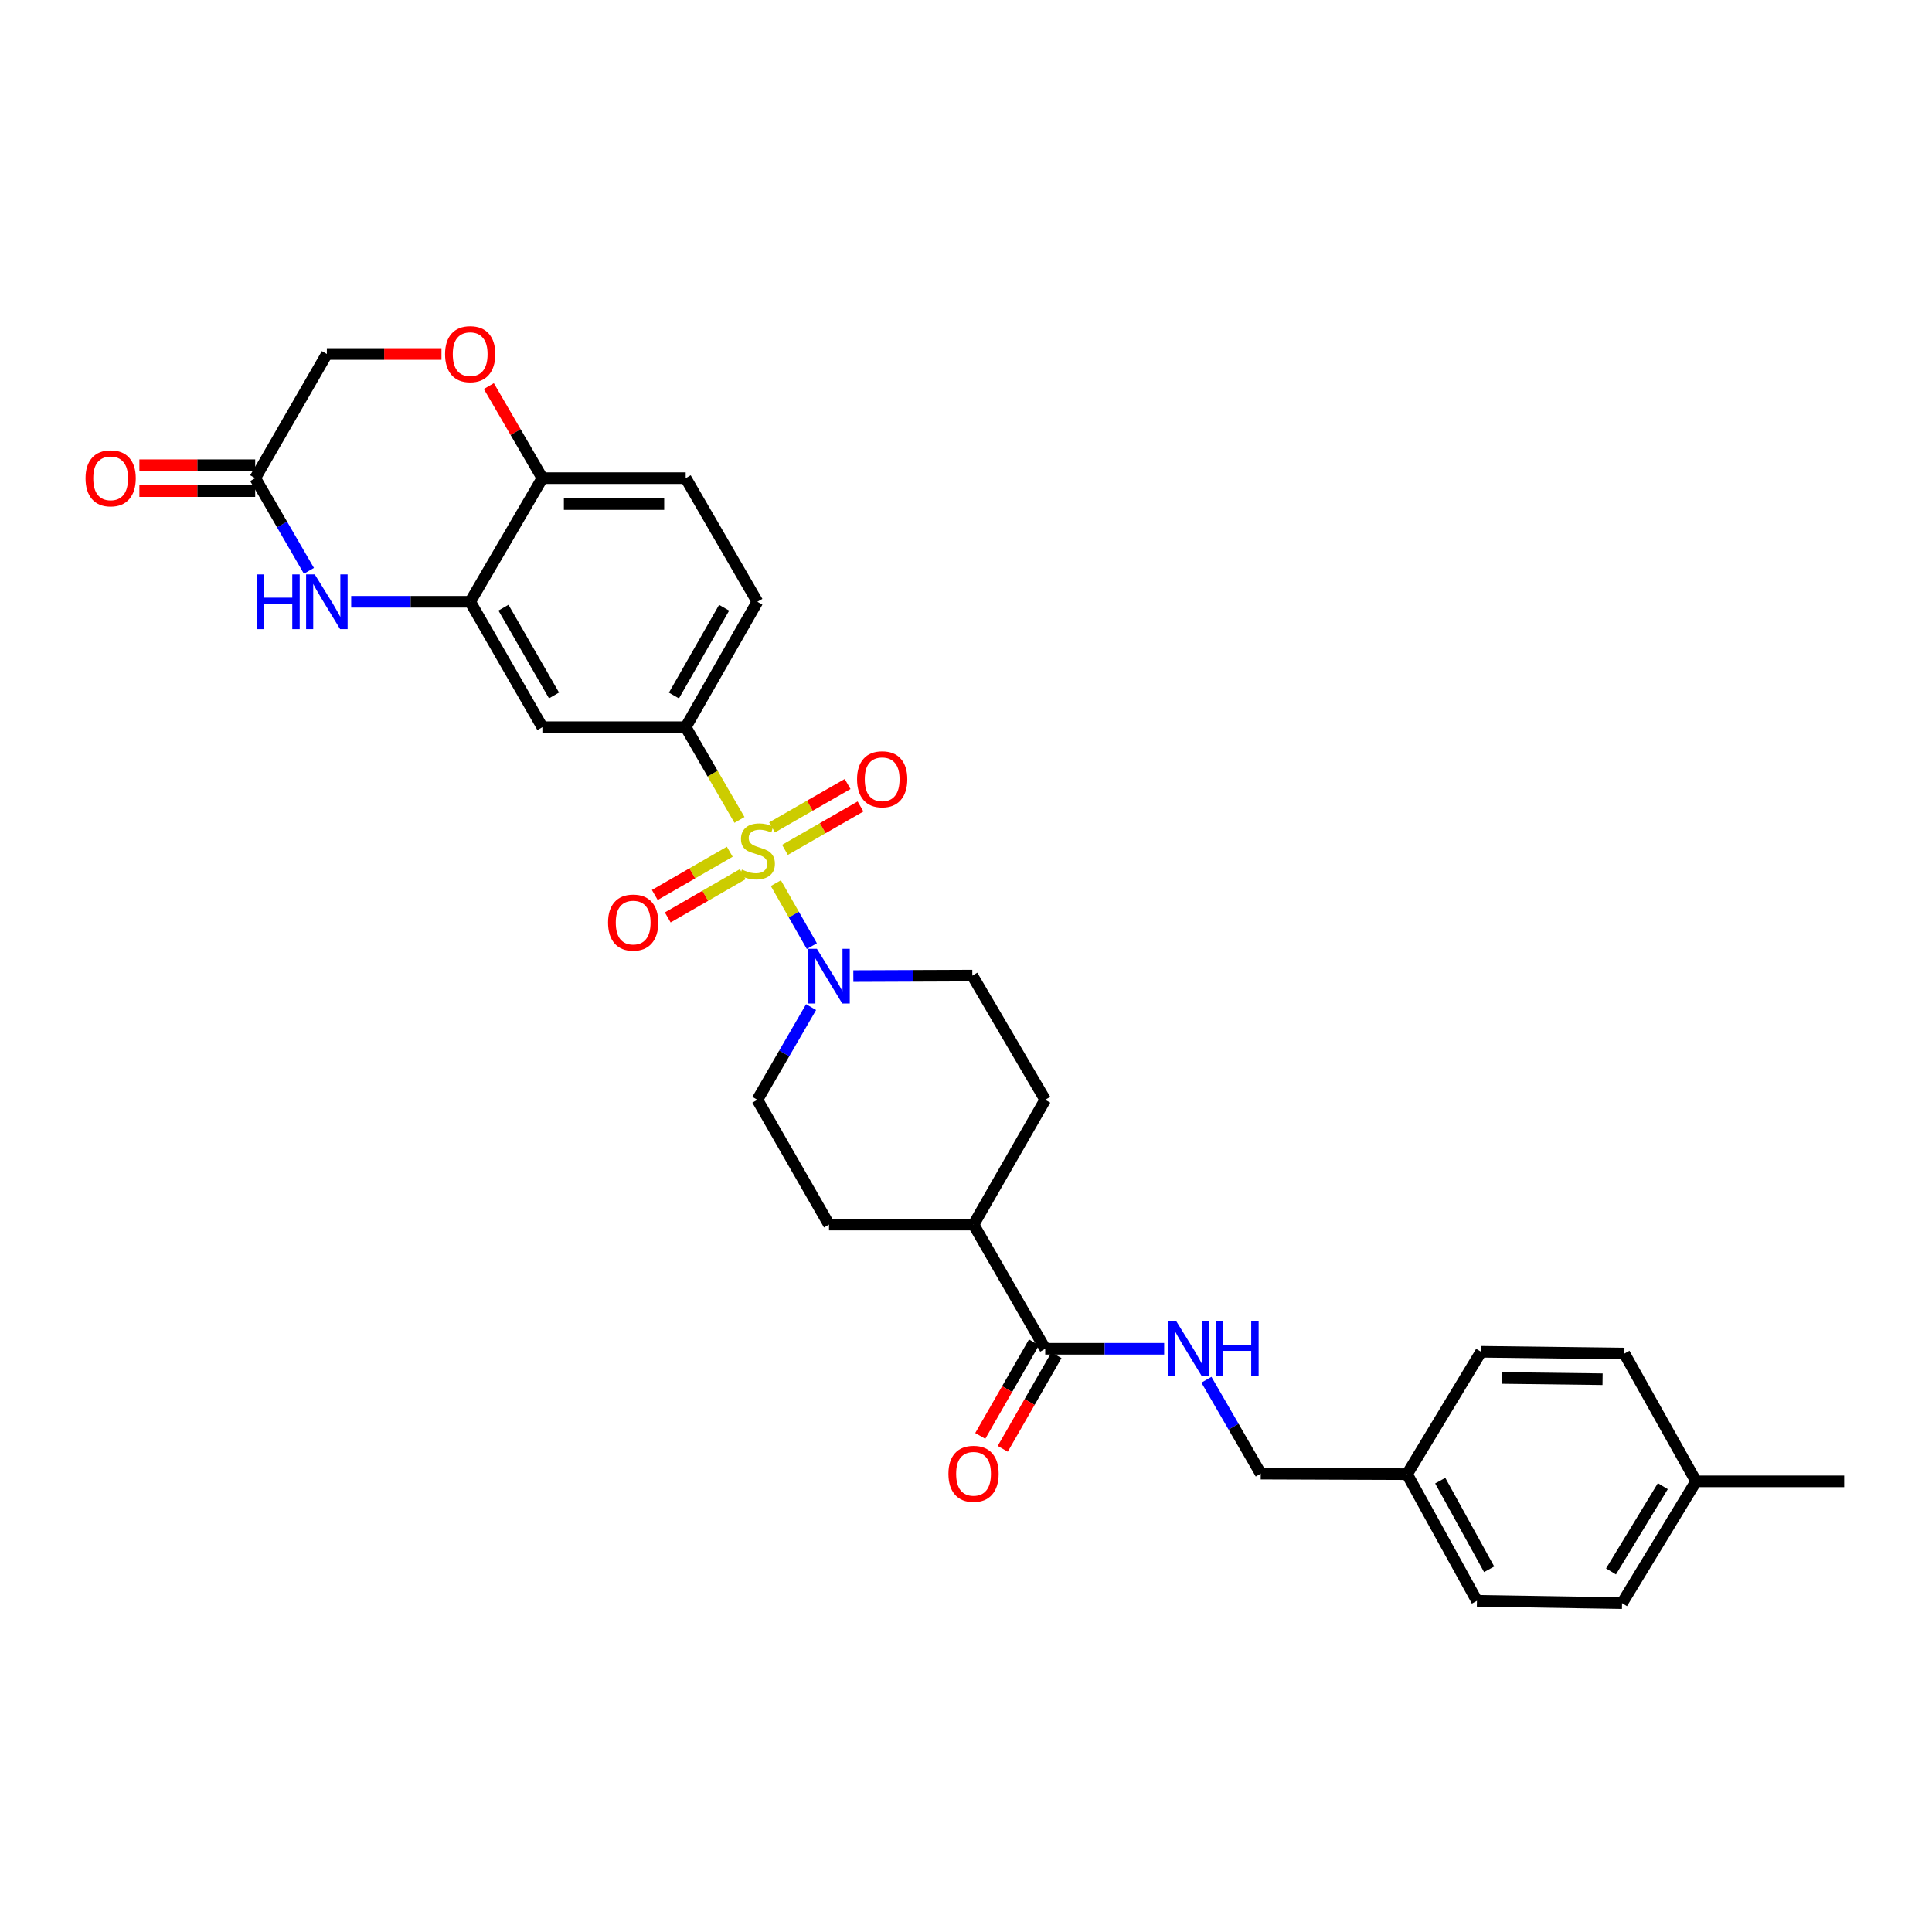 <?xml version='1.0' encoding='iso-8859-1'?>
<svg version='1.1' baseProfile='full'
              xmlns='http://www.w3.org/2000/svg'
                      xmlns:rdkit='http://www.rdkit.org/xml'
                      xmlns:xlink='http://www.w3.org/1999/xlink'
                  xml:space='preserve'
width='1000px' height='1000px' viewBox='0 0 1000 1000'>
<!-- END OF HEADER -->
<rect style='opacity:1.0;fill:#FFFFFF;stroke:none' width='1000' height='1000' x='0' y='0'> </rect>
<path class='bond-0' d='M 401.581,457.113 L 410.896,473.415' style='fill:none;fill-rule:evenodd;stroke:#CCCC00;stroke-width:6px;stroke-linecap:butt;stroke-linejoin:miter;stroke-opacity:1' />
<path class='bond-0' d='M 410.896,473.415 L 420.211,489.717' style='fill:none;fill-rule:evenodd;stroke:#0000FF;stroke-width:6px;stroke-linecap:butt;stroke-linejoin:miter;stroke-opacity:1' />
<path class='bond-1' d='M 382.751,424.396 L 368.831,400.393' style='fill:none;fill-rule:evenodd;stroke:#CCCC00;stroke-width:6px;stroke-linecap:butt;stroke-linejoin:miter;stroke-opacity:1' />
<path class='bond-1' d='M 368.831,400.393 L 354.912,376.39' style='fill:none;fill-rule:evenodd;stroke:#000000;stroke-width:6px;stroke-linecap:butt;stroke-linejoin:miter;stroke-opacity:1' />
<path class='bond-8' d='M 377.725,440.863 L 358.322,452.055' style='fill:none;fill-rule:evenodd;stroke:#CCCC00;stroke-width:6px;stroke-linecap:butt;stroke-linejoin:miter;stroke-opacity:1' />
<path class='bond-8' d='M 358.322,452.055 L 338.919,463.246' style='fill:none;fill-rule:evenodd;stroke:#FF0000;stroke-width:6px;stroke-linecap:butt;stroke-linejoin:miter;stroke-opacity:1' />
<path class='bond-8' d='M 384.426,452.481 L 365.023,463.672' style='fill:none;fill-rule:evenodd;stroke:#CCCC00;stroke-width:6px;stroke-linecap:butt;stroke-linejoin:miter;stroke-opacity:1' />
<path class='bond-8' d='M 365.023,463.672 L 345.62,474.864' style='fill:none;fill-rule:evenodd;stroke:#FF0000;stroke-width:6px;stroke-linecap:butt;stroke-linejoin:miter;stroke-opacity:1' />
<path class='bond-9' d='M 406.293,439.896 L 425.849,428.666' style='fill:none;fill-rule:evenodd;stroke:#CCCC00;stroke-width:6px;stroke-linecap:butt;stroke-linejoin:miter;stroke-opacity:1' />
<path class='bond-9' d='M 425.849,428.666 L 445.404,417.435' style='fill:none;fill-rule:evenodd;stroke:#FF0000;stroke-width:6px;stroke-linecap:butt;stroke-linejoin:miter;stroke-opacity:1' />
<path class='bond-9' d='M 399.614,428.265 L 419.169,417.035' style='fill:none;fill-rule:evenodd;stroke:#CCCC00;stroke-width:6px;stroke-linecap:butt;stroke-linejoin:miter;stroke-opacity:1' />
<path class='bond-9' d='M 419.169,417.035 L 438.725,405.804' style='fill:none;fill-rule:evenodd;stroke:#FF0000;stroke-width:6px;stroke-linecap:butt;stroke-linejoin:miter;stroke-opacity:1' />
<path class='bond-12' d='M 441.689,505.213 L 472.48,505.089' style='fill:none;fill-rule:evenodd;stroke:#0000FF;stroke-width:6px;stroke-linecap:butt;stroke-linejoin:miter;stroke-opacity:1' />
<path class='bond-12' d='M 472.48,505.089 L 503.27,504.966' style='fill:none;fill-rule:evenodd;stroke:#000000;stroke-width:6px;stroke-linecap:butt;stroke-linejoin:miter;stroke-opacity:1' />
<path class='bond-13' d='M 419.816,521.272 L 405.913,545.259' style='fill:none;fill-rule:evenodd;stroke:#0000FF;stroke-width:6px;stroke-linecap:butt;stroke-linejoin:miter;stroke-opacity:1' />
<path class='bond-13' d='M 405.913,545.259 L 392.011,569.246' style='fill:none;fill-rule:evenodd;stroke:#000000;stroke-width:6px;stroke-linecap:butt;stroke-linejoin:miter;stroke-opacity:1' />
<path class='bond-4' d='M 354.912,376.39 L 280.736,376.39' style='fill:none;fill-rule:evenodd;stroke:#000000;stroke-width:6px;stroke-linecap:butt;stroke-linejoin:miter;stroke-opacity:1' />
<path class='bond-15' d='M 354.912,376.39 L 392.011,311.476' style='fill:none;fill-rule:evenodd;stroke:#000000;stroke-width:6px;stroke-linecap:butt;stroke-linejoin:miter;stroke-opacity:1' />
<path class='bond-15' d='M 348.832,359.998 L 374.802,314.558' style='fill:none;fill-rule:evenodd;stroke:#000000;stroke-width:6px;stroke-linecap:butt;stroke-linejoin:miter;stroke-opacity:1' />
<path class='bond-2' d='M 181.773,311.476 L 212.567,311.476' style='fill:none;fill-rule:evenodd;stroke:#0000FF;stroke-width:6px;stroke-linecap:butt;stroke-linejoin:miter;stroke-opacity:1' />
<path class='bond-2' d='M 212.567,311.476 L 243.362,311.476' style='fill:none;fill-rule:evenodd;stroke:#000000;stroke-width:6px;stroke-linecap:butt;stroke-linejoin:miter;stroke-opacity:1' />
<path class='bond-6' d='M 159.898,295.467 L 145.993,271.48' style='fill:none;fill-rule:evenodd;stroke:#0000FF;stroke-width:6px;stroke-linecap:butt;stroke-linejoin:miter;stroke-opacity:1' />
<path class='bond-6' d='M 145.993,271.48 L 132.087,247.493' style='fill:none;fill-rule:evenodd;stroke:#000000;stroke-width:6px;stroke-linecap:butt;stroke-linejoin:miter;stroke-opacity:1' />
<path class='bond-3' d='M 243.362,311.476 L 280.736,376.39' style='fill:none;fill-rule:evenodd;stroke:#000000;stroke-width:6px;stroke-linecap:butt;stroke-linejoin:miter;stroke-opacity:1' />
<path class='bond-3' d='M 260.591,314.521 L 286.753,359.961' style='fill:none;fill-rule:evenodd;stroke:#000000;stroke-width:6px;stroke-linecap:butt;stroke-linejoin:miter;stroke-opacity:1' />
<path class='bond-31' d='M 243.362,311.476 L 280.736,247.493' style='fill:none;fill-rule:evenodd;stroke:#000000;stroke-width:6px;stroke-linecap:butt;stroke-linejoin:miter;stroke-opacity:1' />
<path class='bond-5' d='M 541.003,698.128 L 503.904,633.847' style='fill:none;fill-rule:evenodd;stroke:#000000;stroke-width:6px;stroke-linecap:butt;stroke-linejoin:miter;stroke-opacity:1' />
<path class='bond-11' d='M 541.003,698.128 L 571.786,698.128' style='fill:none;fill-rule:evenodd;stroke:#000000;stroke-width:6px;stroke-linecap:butt;stroke-linejoin:miter;stroke-opacity:1' />
<path class='bond-11' d='M 571.786,698.128 L 602.569,698.128' style='fill:none;fill-rule:evenodd;stroke:#0000FF;stroke-width:6px;stroke-linecap:butt;stroke-linejoin:miter;stroke-opacity:1' />
<path class='bond-16' d='M 535.187,694.789 L 521.283,719.009' style='fill:none;fill-rule:evenodd;stroke:#000000;stroke-width:6px;stroke-linecap:butt;stroke-linejoin:miter;stroke-opacity:1' />
<path class='bond-16' d='M 521.283,719.009 L 507.378,743.229' style='fill:none;fill-rule:evenodd;stroke:#FF0000;stroke-width:6px;stroke-linecap:butt;stroke-linejoin:miter;stroke-opacity:1' />
<path class='bond-16' d='M 546.818,701.466 L 532.914,725.687' style='fill:none;fill-rule:evenodd;stroke:#000000;stroke-width:6px;stroke-linecap:butt;stroke-linejoin:miter;stroke-opacity:1' />
<path class='bond-16' d='M 532.914,725.687 L 519.01,749.907' style='fill:none;fill-rule:evenodd;stroke:#FF0000;stroke-width:6px;stroke-linecap:butt;stroke-linejoin:miter;stroke-opacity:1' />
<path class='bond-17' d='M 132.087,240.787 L 102.114,240.787' style='fill:none;fill-rule:evenodd;stroke:#000000;stroke-width:6px;stroke-linecap:butt;stroke-linejoin:miter;stroke-opacity:1' />
<path class='bond-17' d='M 102.114,240.787 L 72.141,240.787' style='fill:none;fill-rule:evenodd;stroke:#FF0000;stroke-width:6px;stroke-linecap:butt;stroke-linejoin:miter;stroke-opacity:1' />
<path class='bond-17' d='M 132.087,254.199 L 102.114,254.199' style='fill:none;fill-rule:evenodd;stroke:#000000;stroke-width:6px;stroke-linecap:butt;stroke-linejoin:miter;stroke-opacity:1' />
<path class='bond-17' d='M 102.114,254.199 L 72.141,254.199' style='fill:none;fill-rule:evenodd;stroke:#FF0000;stroke-width:6px;stroke-linecap:butt;stroke-linejoin:miter;stroke-opacity:1' />
<path class='bond-32' d='M 132.087,247.493 L 169.179,183.228' style='fill:none;fill-rule:evenodd;stroke:#000000;stroke-width:6px;stroke-linecap:butt;stroke-linejoin:miter;stroke-opacity:1' />
<path class='bond-7' d='M 253.026,199.846 L 266.881,223.67' style='fill:none;fill-rule:evenodd;stroke:#FF0000;stroke-width:6px;stroke-linecap:butt;stroke-linejoin:miter;stroke-opacity:1' />
<path class='bond-7' d='M 266.881,223.67 L 280.736,247.493' style='fill:none;fill-rule:evenodd;stroke:#000000;stroke-width:6px;stroke-linecap:butt;stroke-linejoin:miter;stroke-opacity:1' />
<path class='bond-18' d='M 228.507,183.228 L 198.843,183.228' style='fill:none;fill-rule:evenodd;stroke:#FF0000;stroke-width:6px;stroke-linecap:butt;stroke-linejoin:miter;stroke-opacity:1' />
<path class='bond-18' d='M 198.843,183.228 L 169.179,183.228' style='fill:none;fill-rule:evenodd;stroke:#000000;stroke-width:6px;stroke-linecap:butt;stroke-linejoin:miter;stroke-opacity:1' />
<path class='bond-10' d='M 280.736,247.493 L 354.912,247.493' style='fill:none;fill-rule:evenodd;stroke:#000000;stroke-width:6px;stroke-linecap:butt;stroke-linejoin:miter;stroke-opacity:1' />
<path class='bond-10' d='M 291.863,260.905 L 343.786,260.905' style='fill:none;fill-rule:evenodd;stroke:#000000;stroke-width:6px;stroke-linecap:butt;stroke-linejoin:miter;stroke-opacity:1' />
<path class='bond-22' d='M 624.436,714.154 L 638.494,738.452' style='fill:none;fill-rule:evenodd;stroke:#0000FF;stroke-width:6px;stroke-linecap:butt;stroke-linejoin:miter;stroke-opacity:1' />
<path class='bond-22' d='M 638.494,738.452 L 652.553,762.751' style='fill:none;fill-rule:evenodd;stroke:#000000;stroke-width:6px;stroke-linecap:butt;stroke-linejoin:miter;stroke-opacity:1' />
<path class='bond-20' d='M 503.27,504.966 L 541.003,569.246' style='fill:none;fill-rule:evenodd;stroke:#000000;stroke-width:6px;stroke-linecap:butt;stroke-linejoin:miter;stroke-opacity:1' />
<path class='bond-21' d='M 392.011,569.246 L 429.095,633.847' style='fill:none;fill-rule:evenodd;stroke:#000000;stroke-width:6px;stroke-linecap:butt;stroke-linejoin:miter;stroke-opacity:1' />
<path class='bond-14' d='M 503.904,633.847 L 429.095,633.847' style='fill:none;fill-rule:evenodd;stroke:#000000;stroke-width:6px;stroke-linecap:butt;stroke-linejoin:miter;stroke-opacity:1' />
<path class='bond-30' d='M 503.904,633.847 L 541.003,569.246' style='fill:none;fill-rule:evenodd;stroke:#000000;stroke-width:6px;stroke-linecap:butt;stroke-linejoin:miter;stroke-opacity:1' />
<path class='bond-19' d='M 392.011,311.476 L 354.912,247.493' style='fill:none;fill-rule:evenodd;stroke:#000000;stroke-width:6px;stroke-linecap:butt;stroke-linejoin:miter;stroke-opacity:1' />
<path class='bond-23' d='M 652.553,762.751 L 728.293,763.027' style='fill:none;fill-rule:evenodd;stroke:#000000;stroke-width:6px;stroke-linecap:butt;stroke-linejoin:miter;stroke-opacity:1' />
<path class='bond-25' d='M 728.293,763.027 L 766.607,699.685' style='fill:none;fill-rule:evenodd;stroke:#000000;stroke-width:6px;stroke-linecap:butt;stroke-linejoin:miter;stroke-opacity:1' />
<path class='bond-26' d='M 728.293,763.027 L 764.461,828.574' style='fill:none;fill-rule:evenodd;stroke:#000000;stroke-width:6px;stroke-linecap:butt;stroke-linejoin:miter;stroke-opacity:1' />
<path class='bond-26' d='M 745.461,766.379 L 770.779,812.262' style='fill:none;fill-rule:evenodd;stroke:#000000;stroke-width:6px;stroke-linecap:butt;stroke-linejoin:miter;stroke-opacity:1' />
<path class='bond-24' d='M 877.881,766.745 L 839.568,829.788' style='fill:none;fill-rule:evenodd;stroke:#000000;stroke-width:6px;stroke-linecap:butt;stroke-linejoin:miter;stroke-opacity:1' />
<path class='bond-24' d='M 860.673,769.236 L 833.853,813.366' style='fill:none;fill-rule:evenodd;stroke:#000000;stroke-width:6px;stroke-linecap:butt;stroke-linejoin:miter;stroke-opacity:1' />
<path class='bond-29' d='M 877.881,766.745 L 954.545,766.745' style='fill:none;fill-rule:evenodd;stroke:#000000;stroke-width:6px;stroke-linecap:butt;stroke-linejoin:miter;stroke-opacity:1' />
<path class='bond-33' d='M 877.881,766.745 L 840.782,700.609' style='fill:none;fill-rule:evenodd;stroke:#000000;stroke-width:6px;stroke-linecap:butt;stroke-linejoin:miter;stroke-opacity:1' />
<path class='bond-27' d='M 766.607,699.685 L 840.782,700.609' style='fill:none;fill-rule:evenodd;stroke:#000000;stroke-width:6px;stroke-linecap:butt;stroke-linejoin:miter;stroke-opacity:1' />
<path class='bond-27' d='M 777.566,713.234 L 829.489,713.881' style='fill:none;fill-rule:evenodd;stroke:#000000;stroke-width:6px;stroke-linecap:butt;stroke-linejoin:miter;stroke-opacity:1' />
<path class='bond-28' d='M 764.461,828.574 L 839.568,829.788' style='fill:none;fill-rule:evenodd;stroke:#000000;stroke-width:6px;stroke-linecap:butt;stroke-linejoin:miter;stroke-opacity:1' />
<path  class='atom-0' d='M 384.011 450.085
Q 384.331 450.205, 385.651 450.765
Q 386.971 451.325, 388.411 451.685
Q 389.891 452.005, 391.331 452.005
Q 394.011 452.005, 395.571 450.725
Q 397.131 449.405, 397.131 447.125
Q 397.131 445.565, 396.331 444.605
Q 395.571 443.645, 394.371 443.125
Q 393.171 442.605, 391.171 442.005
Q 388.651 441.245, 387.131 440.525
Q 385.651 439.805, 384.571 438.285
Q 383.531 436.765, 383.531 434.205
Q 383.531 430.645, 385.931 428.445
Q 388.371 426.245, 393.171 426.245
Q 396.451 426.245, 400.171 427.805
L 399.251 430.885
Q 395.851 429.485, 393.291 429.485
Q 390.531 429.485, 389.011 430.645
Q 387.491 431.765, 387.531 433.725
Q 387.531 435.245, 388.291 436.165
Q 389.091 437.085, 390.211 437.605
Q 391.371 438.125, 393.291 438.725
Q 395.851 439.525, 397.371 440.325
Q 398.891 441.125, 399.971 442.765
Q 401.091 444.365, 401.091 447.125
Q 401.091 451.045, 398.451 453.165
Q 395.851 455.245, 391.491 455.245
Q 388.971 455.245, 387.051 454.685
Q 385.171 454.165, 382.931 453.245
L 384.011 450.085
' fill='#CCCC00'/>
<path  class='atom-1' d='M 422.835 491.104
L 432.115 506.104
Q 433.035 507.584, 434.515 510.264
Q 435.995 512.944, 436.075 513.104
L 436.075 491.104
L 439.835 491.104
L 439.835 519.424
L 435.955 519.424
L 425.995 503.024
Q 424.835 501.104, 423.595 498.904
Q 422.395 496.704, 422.035 496.024
L 422.035 519.424
L 418.355 519.424
L 418.355 491.104
L 422.835 491.104
' fill='#0000FF'/>
<path  class='atom-3' d='M 132.959 297.316
L 136.799 297.316
L 136.799 309.356
L 151.279 309.356
L 151.279 297.316
L 155.119 297.316
L 155.119 325.636
L 151.279 325.636
L 151.279 312.556
L 136.799 312.556
L 136.799 325.636
L 132.959 325.636
L 132.959 297.316
' fill='#0000FF'/>
<path  class='atom-3' d='M 162.919 297.316
L 172.199 312.316
Q 173.119 313.796, 174.599 316.476
Q 176.079 319.156, 176.159 319.316
L 176.159 297.316
L 179.919 297.316
L 179.919 325.636
L 176.039 325.636
L 166.079 309.236
Q 164.919 307.316, 163.679 305.116
Q 162.479 302.916, 162.119 302.236
L 162.119 325.636
L 158.439 325.636
L 158.439 297.316
L 162.919 297.316
' fill='#0000FF'/>
<path  class='atom-8' d='M 230.362 183.308
Q 230.362 176.508, 233.722 172.708
Q 237.082 168.908, 243.362 168.908
Q 249.642 168.908, 253.002 172.708
Q 256.362 176.508, 256.362 183.308
Q 256.362 190.188, 252.962 194.108
Q 249.562 197.988, 243.362 197.988
Q 237.122 197.988, 233.722 194.108
Q 230.362 190.228, 230.362 183.308
M 243.362 194.788
Q 247.682 194.788, 250.002 191.908
Q 252.362 188.988, 252.362 183.308
Q 252.362 177.748, 250.002 174.948
Q 247.682 172.108, 243.362 172.108
Q 239.042 172.108, 236.682 174.908
Q 234.362 177.708, 234.362 183.308
Q 234.362 189.028, 236.682 191.908
Q 239.042 194.788, 243.362 194.788
' fill='#FF0000'/>
<path  class='atom-9' d='M 314.73 477.521
Q 314.73 470.721, 318.09 466.921
Q 321.45 463.121, 327.73 463.121
Q 334.01 463.121, 337.37 466.921
Q 340.73 470.721, 340.73 477.521
Q 340.73 484.401, 337.33 488.321
Q 333.93 492.201, 327.73 492.201
Q 321.49 492.201, 318.09 488.321
Q 314.73 484.441, 314.73 477.521
M 327.73 489.001
Q 332.05 489.001, 334.37 486.121
Q 336.73 483.201, 336.73 477.521
Q 336.73 471.961, 334.37 469.161
Q 332.05 466.321, 327.73 466.321
Q 323.41 466.321, 321.05 469.121
Q 318.73 471.921, 318.73 477.521
Q 318.73 483.241, 321.05 486.121
Q 323.41 489.001, 327.73 489.001
' fill='#FF0000'/>
<path  class='atom-10' d='M 443.612 403.346
Q 443.612 396.546, 446.972 392.746
Q 450.332 388.946, 456.612 388.946
Q 462.892 388.946, 466.252 392.746
Q 469.612 396.546, 469.612 403.346
Q 469.612 410.226, 466.212 414.146
Q 462.812 418.026, 456.612 418.026
Q 450.372 418.026, 446.972 414.146
Q 443.612 410.266, 443.612 403.346
M 456.612 414.826
Q 460.932 414.826, 463.252 411.946
Q 465.612 409.026, 465.612 403.346
Q 465.612 397.786, 463.252 394.986
Q 460.932 392.146, 456.612 392.146
Q 452.292 392.146, 449.932 394.946
Q 447.612 397.746, 447.612 403.346
Q 447.612 409.066, 449.932 411.946
Q 452.292 414.826, 456.612 414.826
' fill='#FF0000'/>
<path  class='atom-12' d='M 608.903 683.968
L 618.183 698.968
Q 619.103 700.448, 620.583 703.128
Q 622.063 705.808, 622.143 705.968
L 622.143 683.968
L 625.903 683.968
L 625.903 712.288
L 622.023 712.288
L 612.063 695.888
Q 610.903 693.968, 609.663 691.768
Q 608.463 689.568, 608.103 688.888
L 608.103 712.288
L 604.423 712.288
L 604.423 683.968
L 608.903 683.968
' fill='#0000FF'/>
<path  class='atom-12' d='M 629.303 683.968
L 633.143 683.968
L 633.143 696.008
L 647.623 696.008
L 647.623 683.968
L 651.463 683.968
L 651.463 712.288
L 647.623 712.288
L 647.623 699.208
L 633.143 699.208
L 633.143 712.288
L 629.303 712.288
L 629.303 683.968
' fill='#0000FF'/>
<path  class='atom-17' d='M 490.904 762.831
Q 490.904 756.031, 494.264 752.231
Q 497.624 748.431, 503.904 748.431
Q 510.184 748.431, 513.544 752.231
Q 516.904 756.031, 516.904 762.831
Q 516.904 769.711, 513.504 773.631
Q 510.104 777.511, 503.904 777.511
Q 497.664 777.511, 494.264 773.631
Q 490.904 769.751, 490.904 762.831
M 503.904 774.311
Q 508.224 774.311, 510.544 771.431
Q 512.904 768.511, 512.904 762.831
Q 512.904 757.271, 510.544 754.471
Q 508.224 751.631, 503.904 751.631
Q 499.584 751.631, 497.224 754.431
Q 494.904 757.231, 494.904 762.831
Q 494.904 768.551, 497.224 771.431
Q 499.584 774.311, 503.904 774.311
' fill='#FF0000'/>
<path  class='atom-18' d='M 44.271 247.573
Q 44.271 240.773, 47.631 236.973
Q 50.991 233.173, 57.271 233.173
Q 63.551 233.173, 66.911 236.973
Q 70.271 240.773, 70.271 247.573
Q 70.271 254.453, 66.871 258.373
Q 63.471 262.253, 57.271 262.253
Q 51.031 262.253, 47.631 258.373
Q 44.271 254.493, 44.271 247.573
M 57.271 259.053
Q 61.591 259.053, 63.911 256.173
Q 66.271 253.253, 66.271 247.573
Q 66.271 242.013, 63.911 239.213
Q 61.591 236.373, 57.271 236.373
Q 52.951 236.373, 50.591 239.173
Q 48.271 241.973, 48.271 247.573
Q 48.271 253.293, 50.591 256.173
Q 52.951 259.053, 57.271 259.053
' fill='#FF0000'/>
</svg>
